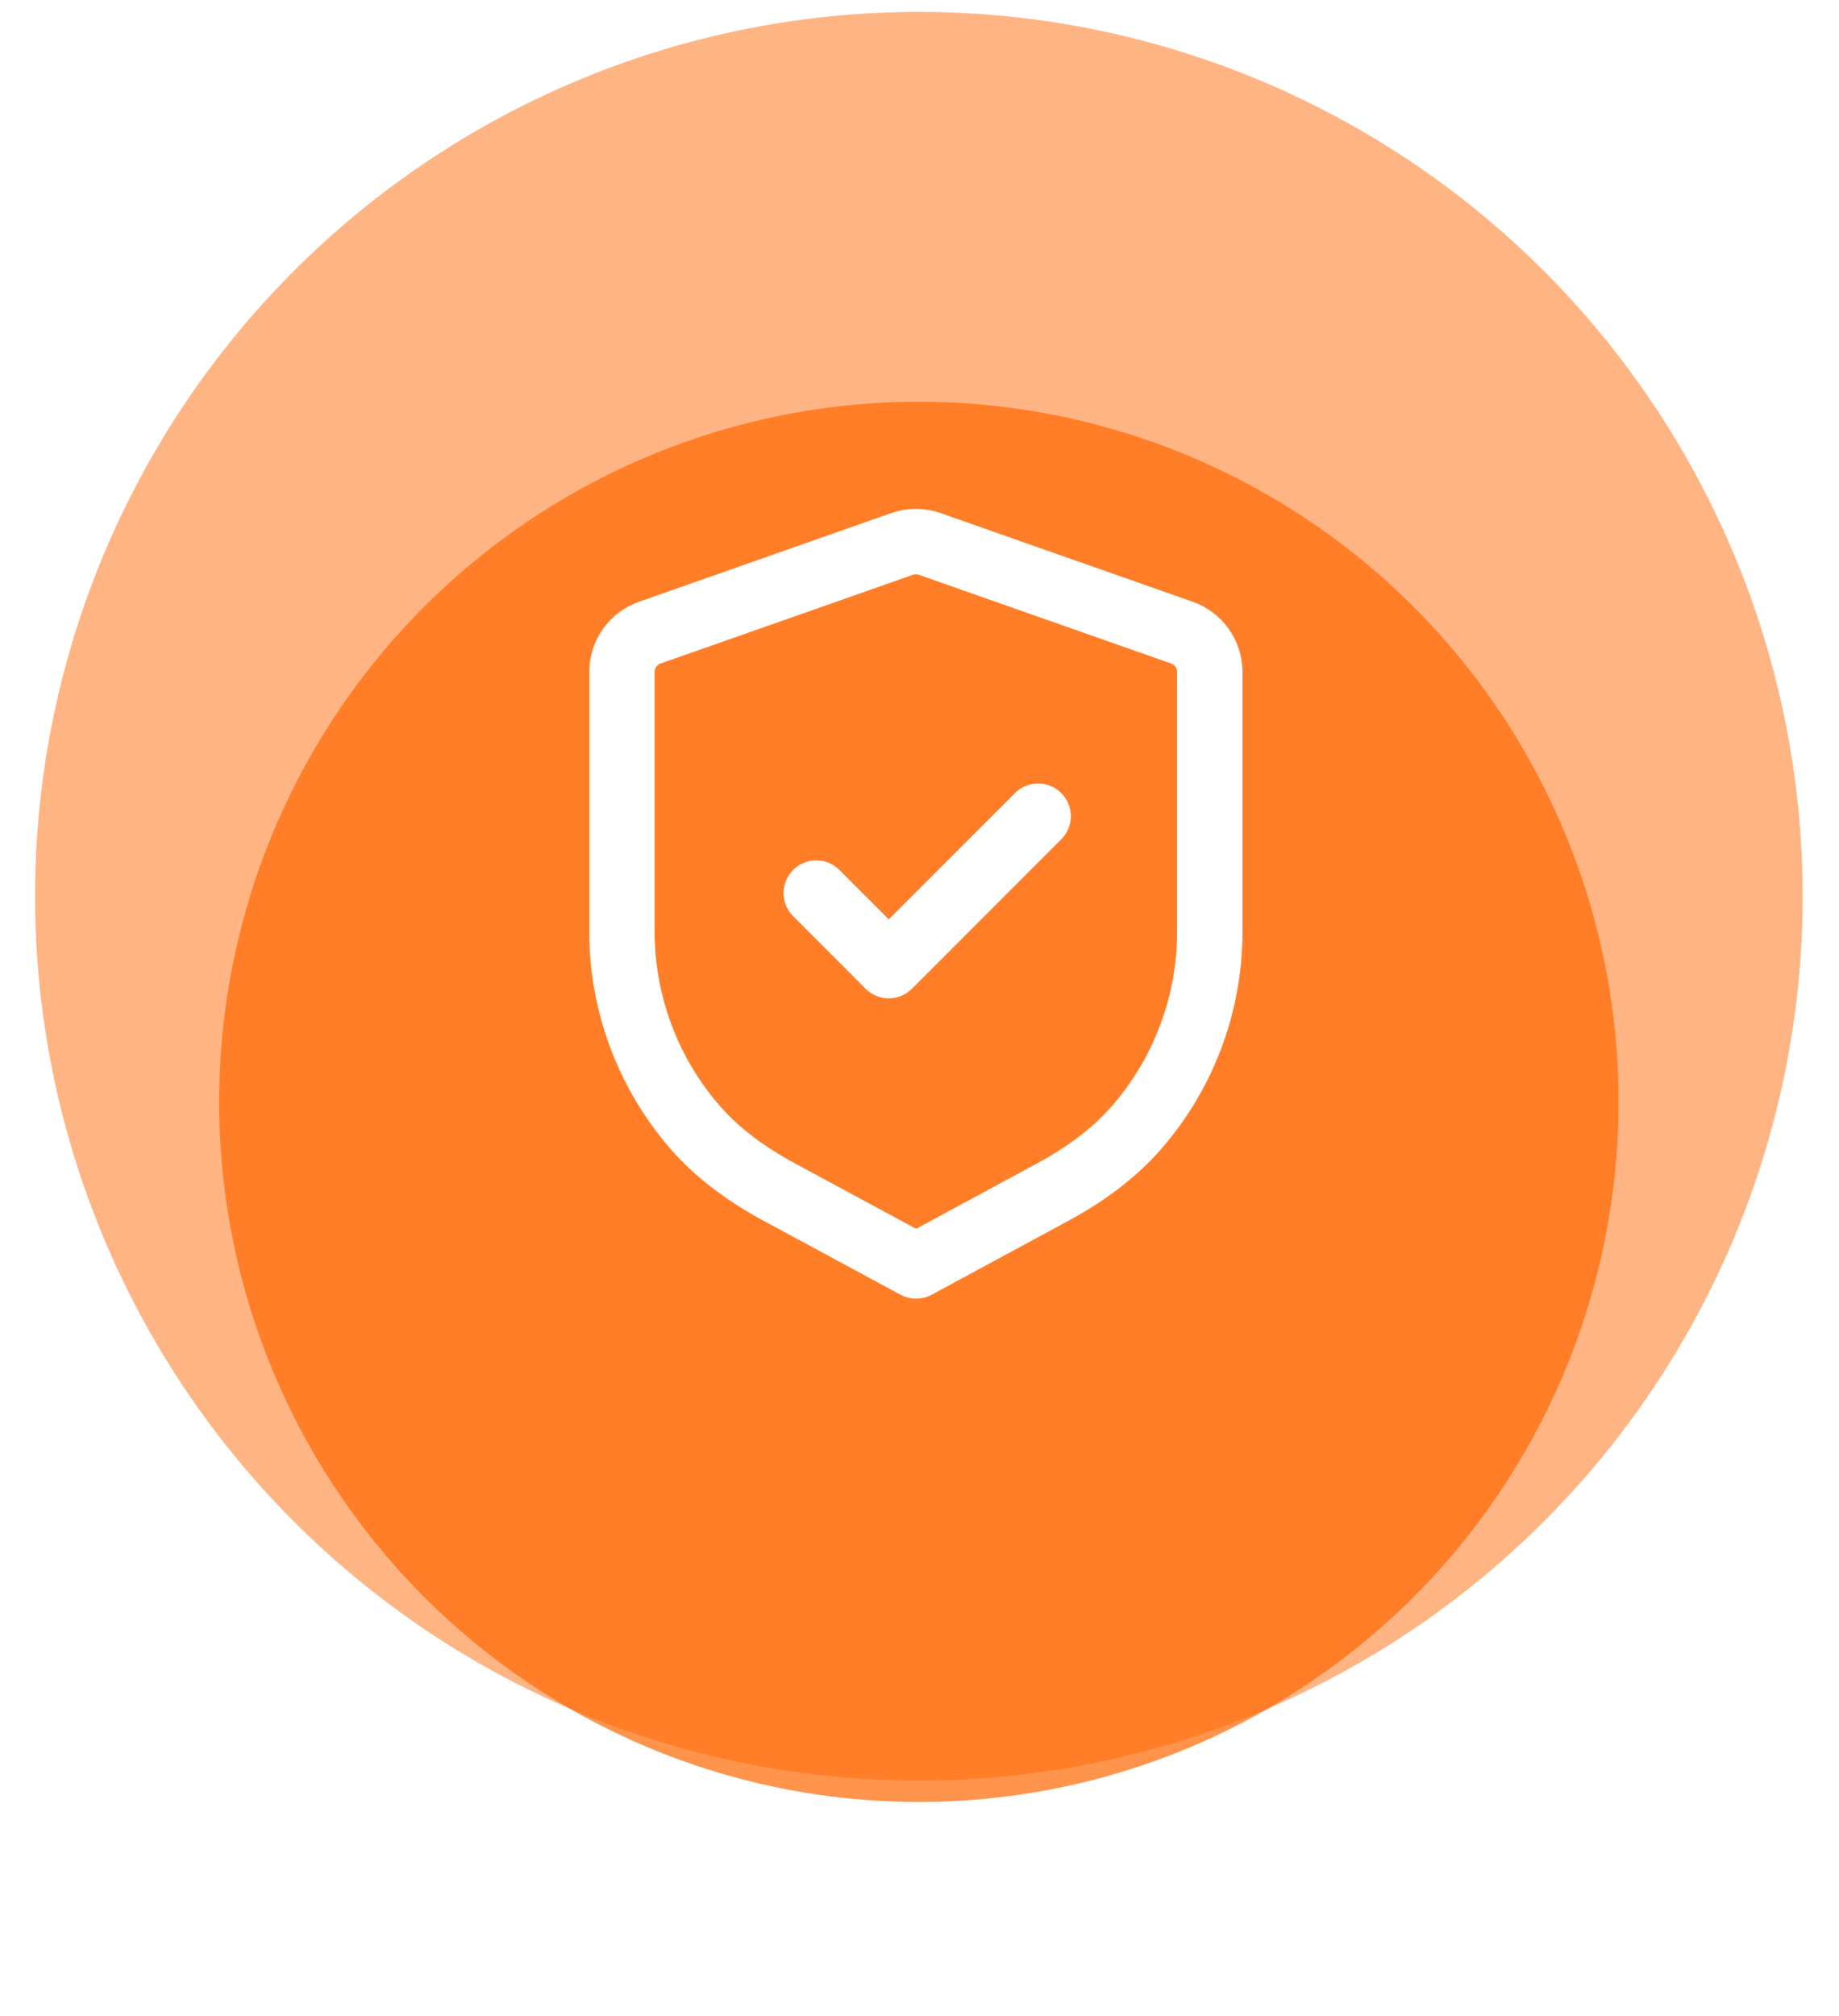 <svg width="94" height="103" viewBox="0 0 94 103" fill="none" xmlns="http://www.w3.org/2000/svg">
<circle cx="46.967" cy="45.783" r="45.175" fill="#FFB483"/>
<g opacity="0.7" filter="url(#filter0_d)">
<circle cx="46.967" cy="45.783" r="35.764" fill="#FF6600"/>
</g>
<path fill-rule="evenodd" clip-rule="evenodd" d="M60.411 32.317C61.266 32.617 61.838 33.423 61.838 34.33V47.594C61.838 51.301 60.491 54.84 58.111 57.581C56.915 58.962 55.401 60.037 53.793 60.907L46.826 64.671L39.846 60.905C38.236 60.035 36.721 58.962 35.522 57.58C33.141 54.838 31.79 51.297 31.79 47.586V34.33C31.79 33.423 32.361 32.617 33.217 32.317L46.107 27.787C46.565 27.627 47.065 27.627 47.521 27.787L60.411 32.317Z" stroke="white" stroke-width="3.342" stroke-linecap="round" stroke-linejoin="round"/>
<path d="M41.724 45.622L45.429 49.329L53.063 41.695" stroke="white" stroke-width="3.342" stroke-linecap="round" stroke-linejoin="round"/>
<defs>
<filter id="filter0_d" x="0.697" y="10.019" width="92.539" height="92.539" filterUnits="userSpaceOnUse" color-interpolation-filters="sRGB">
<feFlood flood-opacity="0" result="BackgroundImageFix"/>
<feColorMatrix in="SourceAlpha" type="matrix" values="0 0 0 0 0 0 0 0 0 0 0 0 0 0 0 0 0 0 127 0"/>
<feOffset dy="10.506"/>
<feGaussianBlur stdDeviation="5.253"/>
<feColorMatrix type="matrix" values="0 0 0 0 0.242 0 0 0 0 0.104 0 0 0 0 0.417 0 0 0 0.17 0"/>
<feBlend mode="normal" in2="BackgroundImageFix" result="effect1_dropShadow"/>
<feBlend mode="normal" in="SourceGraphic" in2="effect1_dropShadow" result="shape"/>
</filter>
</defs>
</svg>
